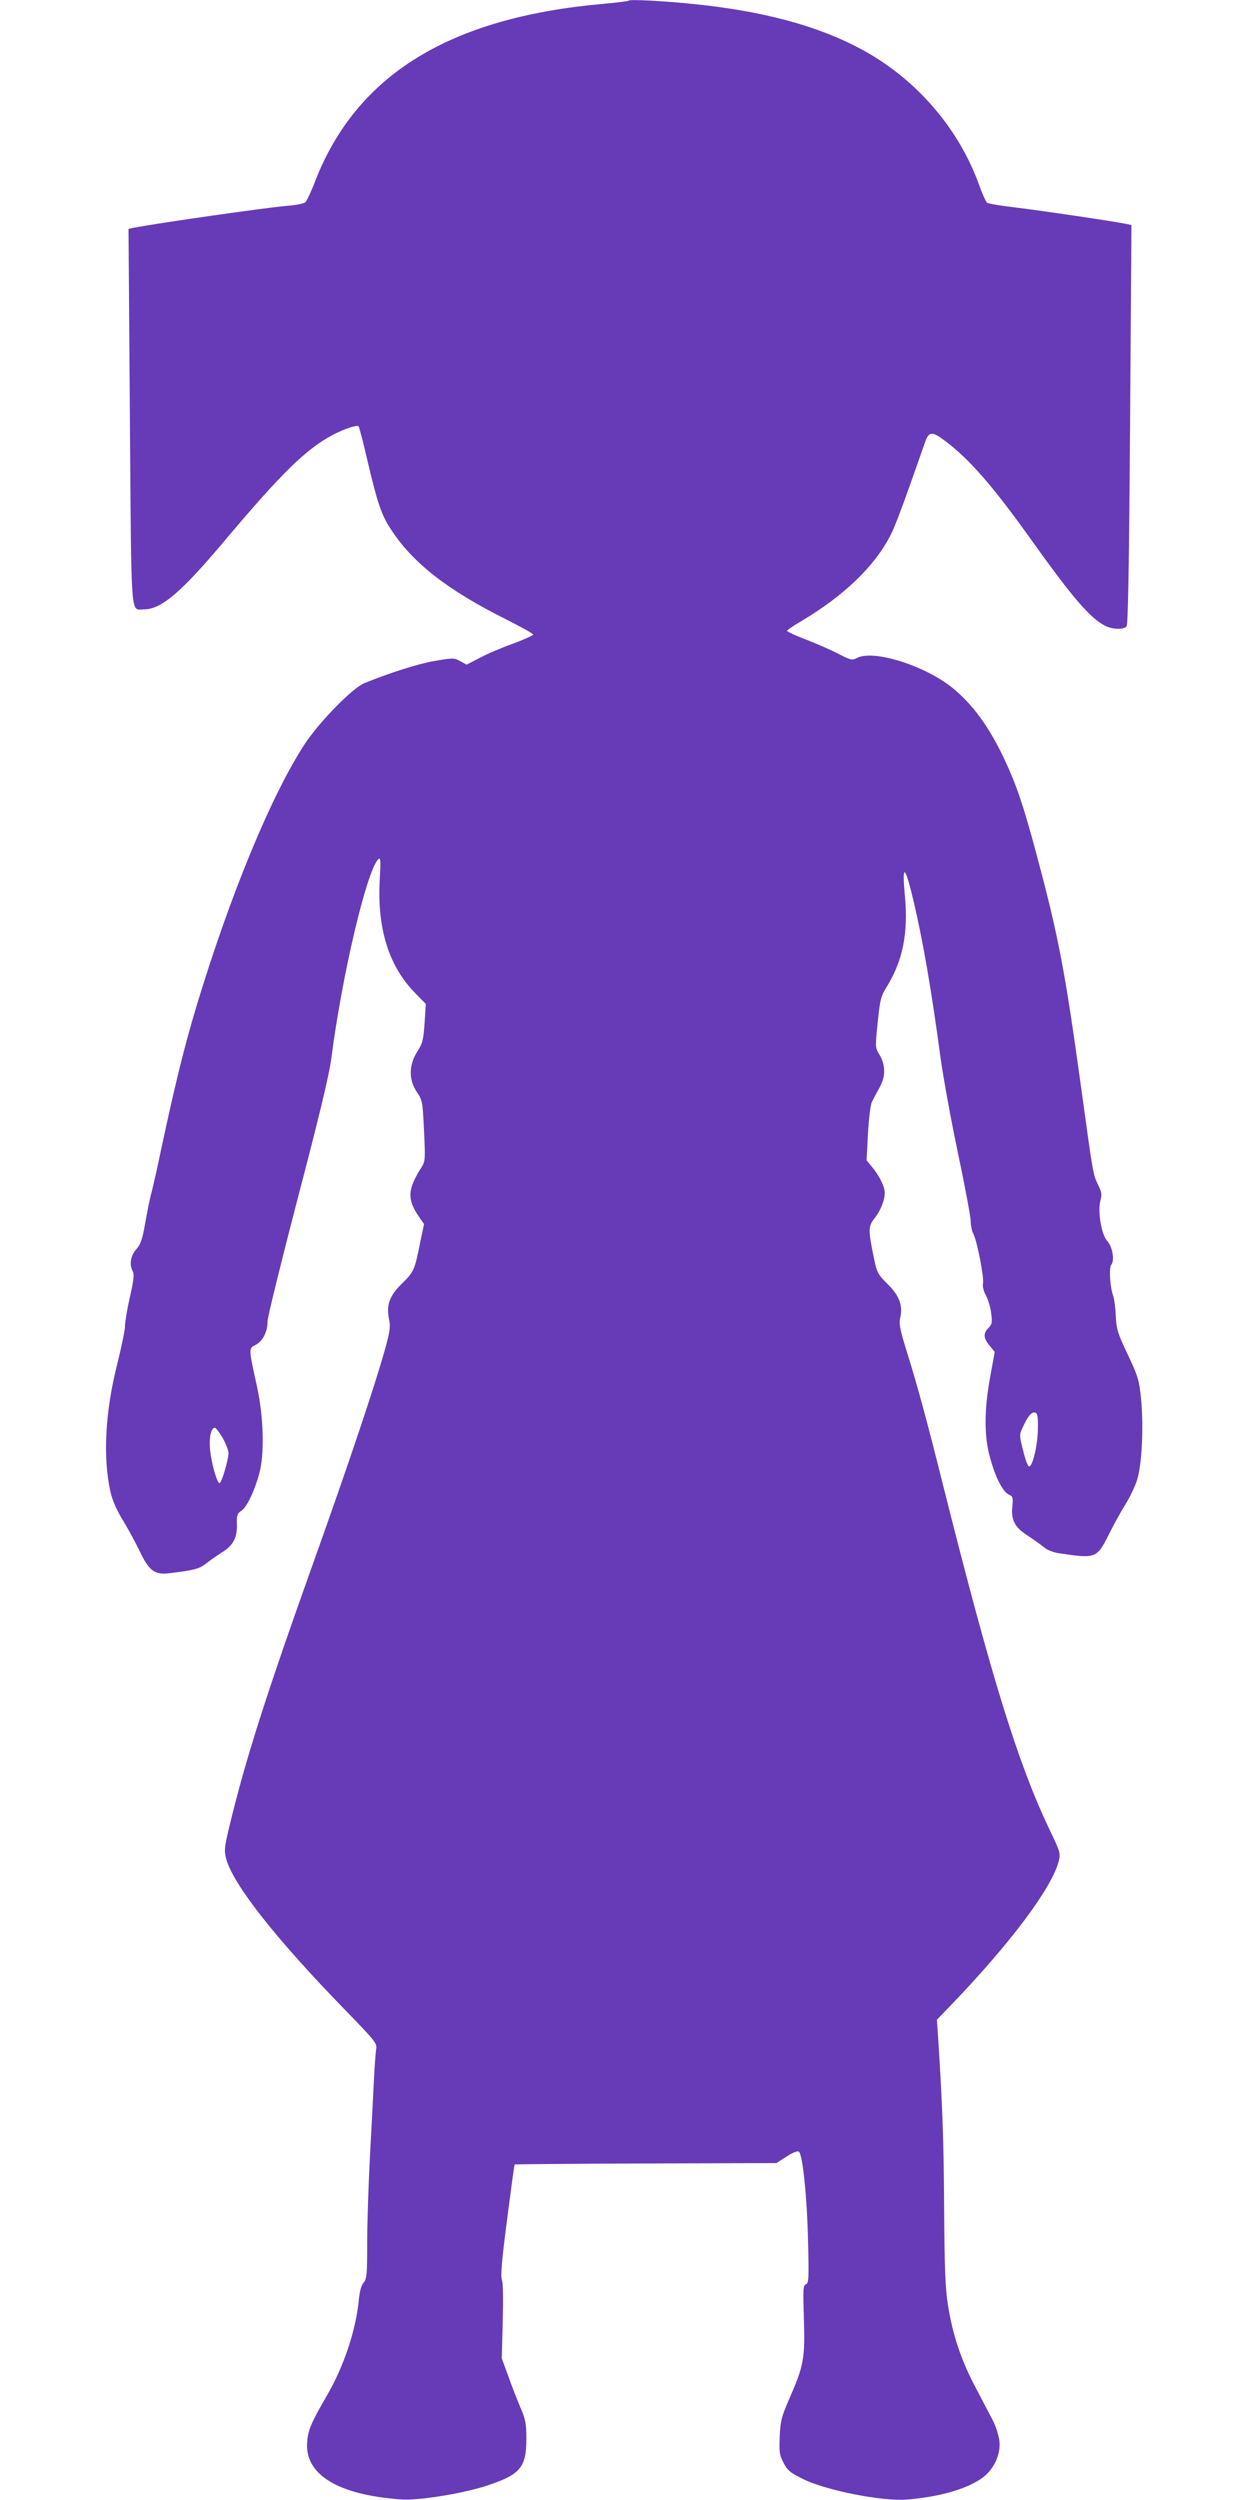 <?xml version="1.0" standalone="no"?>
<!DOCTYPE svg PUBLIC "-//W3C//DTD SVG 20010904//EN"
 "http://www.w3.org/TR/2001/REC-SVG-20010904/DTD/svg10.dtd">
<svg version="1.0" xmlns="http://www.w3.org/2000/svg"
 width="640pt" height="1280pt" viewBox="0 0 640 1280"
 preserveAspectRatio="xMidYMid meet">
<g transform="translate(0,1280) scale(0.1,-0.1)"
fill="#673ab7" stroke="none">
<path d="M3220 12797 c-3 -3 -64 -11 -135 -17 -784 -70 -1260 -363 -1472 -909
-20 -53 -43 -101 -50 -107 -7 -6 -50 -15 -96 -18 -119 -11 -658 -88 -781 -112
l-28 -6 7 -962 c8 -1065 2 -986 72 -986 89 0 193 89 416 355 287 341 413 465
550 538 60 31 124 53 133 44 3 -3 24 -81 45 -174 51 -217 71 -278 121 -354
110 -170 290 -311 591 -461 75 -38 137 -72 137 -77 0 -4 -46 -25 -102 -46 -57
-20 -134 -53 -171 -73 l-68 -35 -33 18 c-31 17 -38 17 -130 1 -84 -14 -228
-60 -361 -114 -61 -25 -231 -199 -305 -312 -171 -261 -383 -775 -555 -1345
-62 -207 -109 -398 -180 -730 -19 -93 -42 -192 -49 -220 -8 -27 -22 -97 -32
-154 -15 -86 -23 -111 -46 -137 -30 -33 -37 -79 -18 -114 8 -14 4 -49 -15
-131 -14 -61 -25 -128 -25 -149 0 -20 -18 -106 -39 -191 -63 -247 -75 -482
-35 -659 9 -41 32 -94 64 -145 27 -45 66 -116 86 -159 47 -98 76 -120 149
-111 128 15 155 22 192 51 21 17 55 40 75 53 60 36 82 75 81 142 -2 51 1 59
23 74 27 18 66 97 91 189 28 99 23 291 -11 446 -44 201 -44 195 -6 215 36 19
60 67 60 121 0 20 70 304 155 631 109 415 160 629 171 711 54 422 180 959 240
1022 13 13 14 -2 8 -110 -13 -247 48 -440 184 -577 l52 -53 -6 -97 c-6 -87
-10 -104 -38 -148 -43 -69 -44 -142 -2 -206 29 -42 30 -50 37 -199 7 -143 6
-157 -12 -185 -73 -115 -76 -165 -13 -256 l25 -36 -21 -101 c-27 -135 -31
-144 -93 -205 -63 -61 -80 -110 -65 -182 8 -39 5 -61 -22 -158 -55 -195 -187
-587 -360 -1072 -249 -697 -353 -1023 -436 -1368 -25 -106 -27 -121 -16 -164
36 -132 252 -407 610 -775 154 -159 163 -169 158 -200 -3 -18 -8 -85 -11 -148
-3 -63 -12 -236 -20 -385 -8 -148 -15 -354 -15 -456 0 -167 -2 -188 -19 -207
-12 -14 -20 -45 -24 -90 -15 -152 -76 -337 -163 -487 -81 -140 -96 -175 -101
-235 -16 -168 155 -274 480 -297 87 -7 310 29 432 68 179 58 210 94 210 244 0
76 -5 100 -29 155 -15 36 -44 108 -62 160 l-35 95 5 187 c3 114 2 198 -4 214
-8 19 -1 100 26 308 20 154 37 282 39 284 1 1 303 4 671 5 l669 2 53 34 c34
22 57 30 63 24 19 -19 41 -231 46 -450 5 -200 4 -223 -11 -229 -14 -5 -15 -25
-10 -179 6 -201 -1 -238 -74 -405 -41 -94 -46 -114 -50 -195 -3 -79 -1 -96 20
-135 20 -39 34 -50 100 -83 118 -58 402 -114 528 -105 165 13 304 52 385 108
62 43 100 122 92 193 -4 29 -19 77 -35 107 -16 30 -56 107 -89 170 -72 136
-115 265 -139 415 -14 88 -18 187 -20 495 -2 345 -8 520 -30 865 l-7 104 80
83 c297 310 506 589 543 726 11 43 10 47 -49 170 -161 340 -294 771 -536 1732
-88 353 -137 533 -190 703 -37 118 -43 148 -36 180 15 62 -5 115 -65 173 -48
48 -54 58 -68 125 -32 155 -31 170 3 213 29 37 51 91 51 129 0 29 -26 84 -61
127 l-32 39 7 138 c5 82 13 148 21 163 7 14 25 48 40 75 31 58 29 115 -5 170
-19 31 -19 37 -6 161 12 119 16 134 50 188 79 131 107 272 89 461 -16 170 1
157 46 -35 46 -196 92 -461 135 -785 14 -104 55 -329 91 -500 36 -170 65 -327
65 -348 0 -21 6 -50 14 -65 19 -38 55 -222 49 -253 -3 -15 3 -41 16 -64 11
-21 23 -61 26 -90 6 -46 4 -56 -14 -74 -28 -28 -26 -53 6 -91 l26 -32 -23
-126 c-31 -166 -32 -307 -1 -415 27 -100 65 -175 96 -189 21 -10 23 -15 18
-62 -7 -70 13 -107 84 -152 30 -20 66 -46 80 -57 13 -12 45 -25 71 -29 193
-29 197 -28 259 95 25 50 63 120 85 154 22 35 49 92 60 126 25 80 34 276 20
417 -10 97 -16 115 -68 225 -51 108 -58 128 -61 197 -2 43 -8 89 -13 102 -17
46 -23 145 -10 161 18 22 6 92 -21 121 -29 31 -50 151 -35 206 8 31 7 45 -11
80 -27 57 -25 44 -88 503 -84 606 -115 769 -231 1202 -65 242 -100 345 -163
479 -79 166 -159 275 -263 361 -141 115 -407 199 -491 154 -24 -13 -31 -11
-94 21 -37 20 -112 52 -165 73 -54 20 -98 41 -98 45 0 4 33 27 73 50 220 131
377 282 458 443 17 32 59 142 95 245 36 103 73 206 81 230 19 53 36 54 100 6
127 -95 248 -234 448 -515 208 -291 296 -393 373 -433 37 -19 96 -21 110 -3 8
9 13 332 18 1034 l7 1021 -29 6 c-63 13 -427 67 -559 83 -77 9 -145 20 -151
25 -6 5 -24 43 -39 86 -104 292 -321 545 -598 696 -225 123 -510 200 -872 236
-144 15 -319 24 -325 17z m2094 -7312 c-1 -86 -28 -199 -46 -193 -6 2 -20 39
-30 83 -19 74 -19 80 -3 114 28 61 46 82 63 79 14 -3 17 -16 16 -83z m-4174
-47 c16 -29 30 -64 30 -78 -1 -37 -36 -155 -46 -154 -13 2 -41 99 -48 169 -7
61 4 115 24 115 5 0 23 -24 40 -52z"/>
</g>
</svg>
